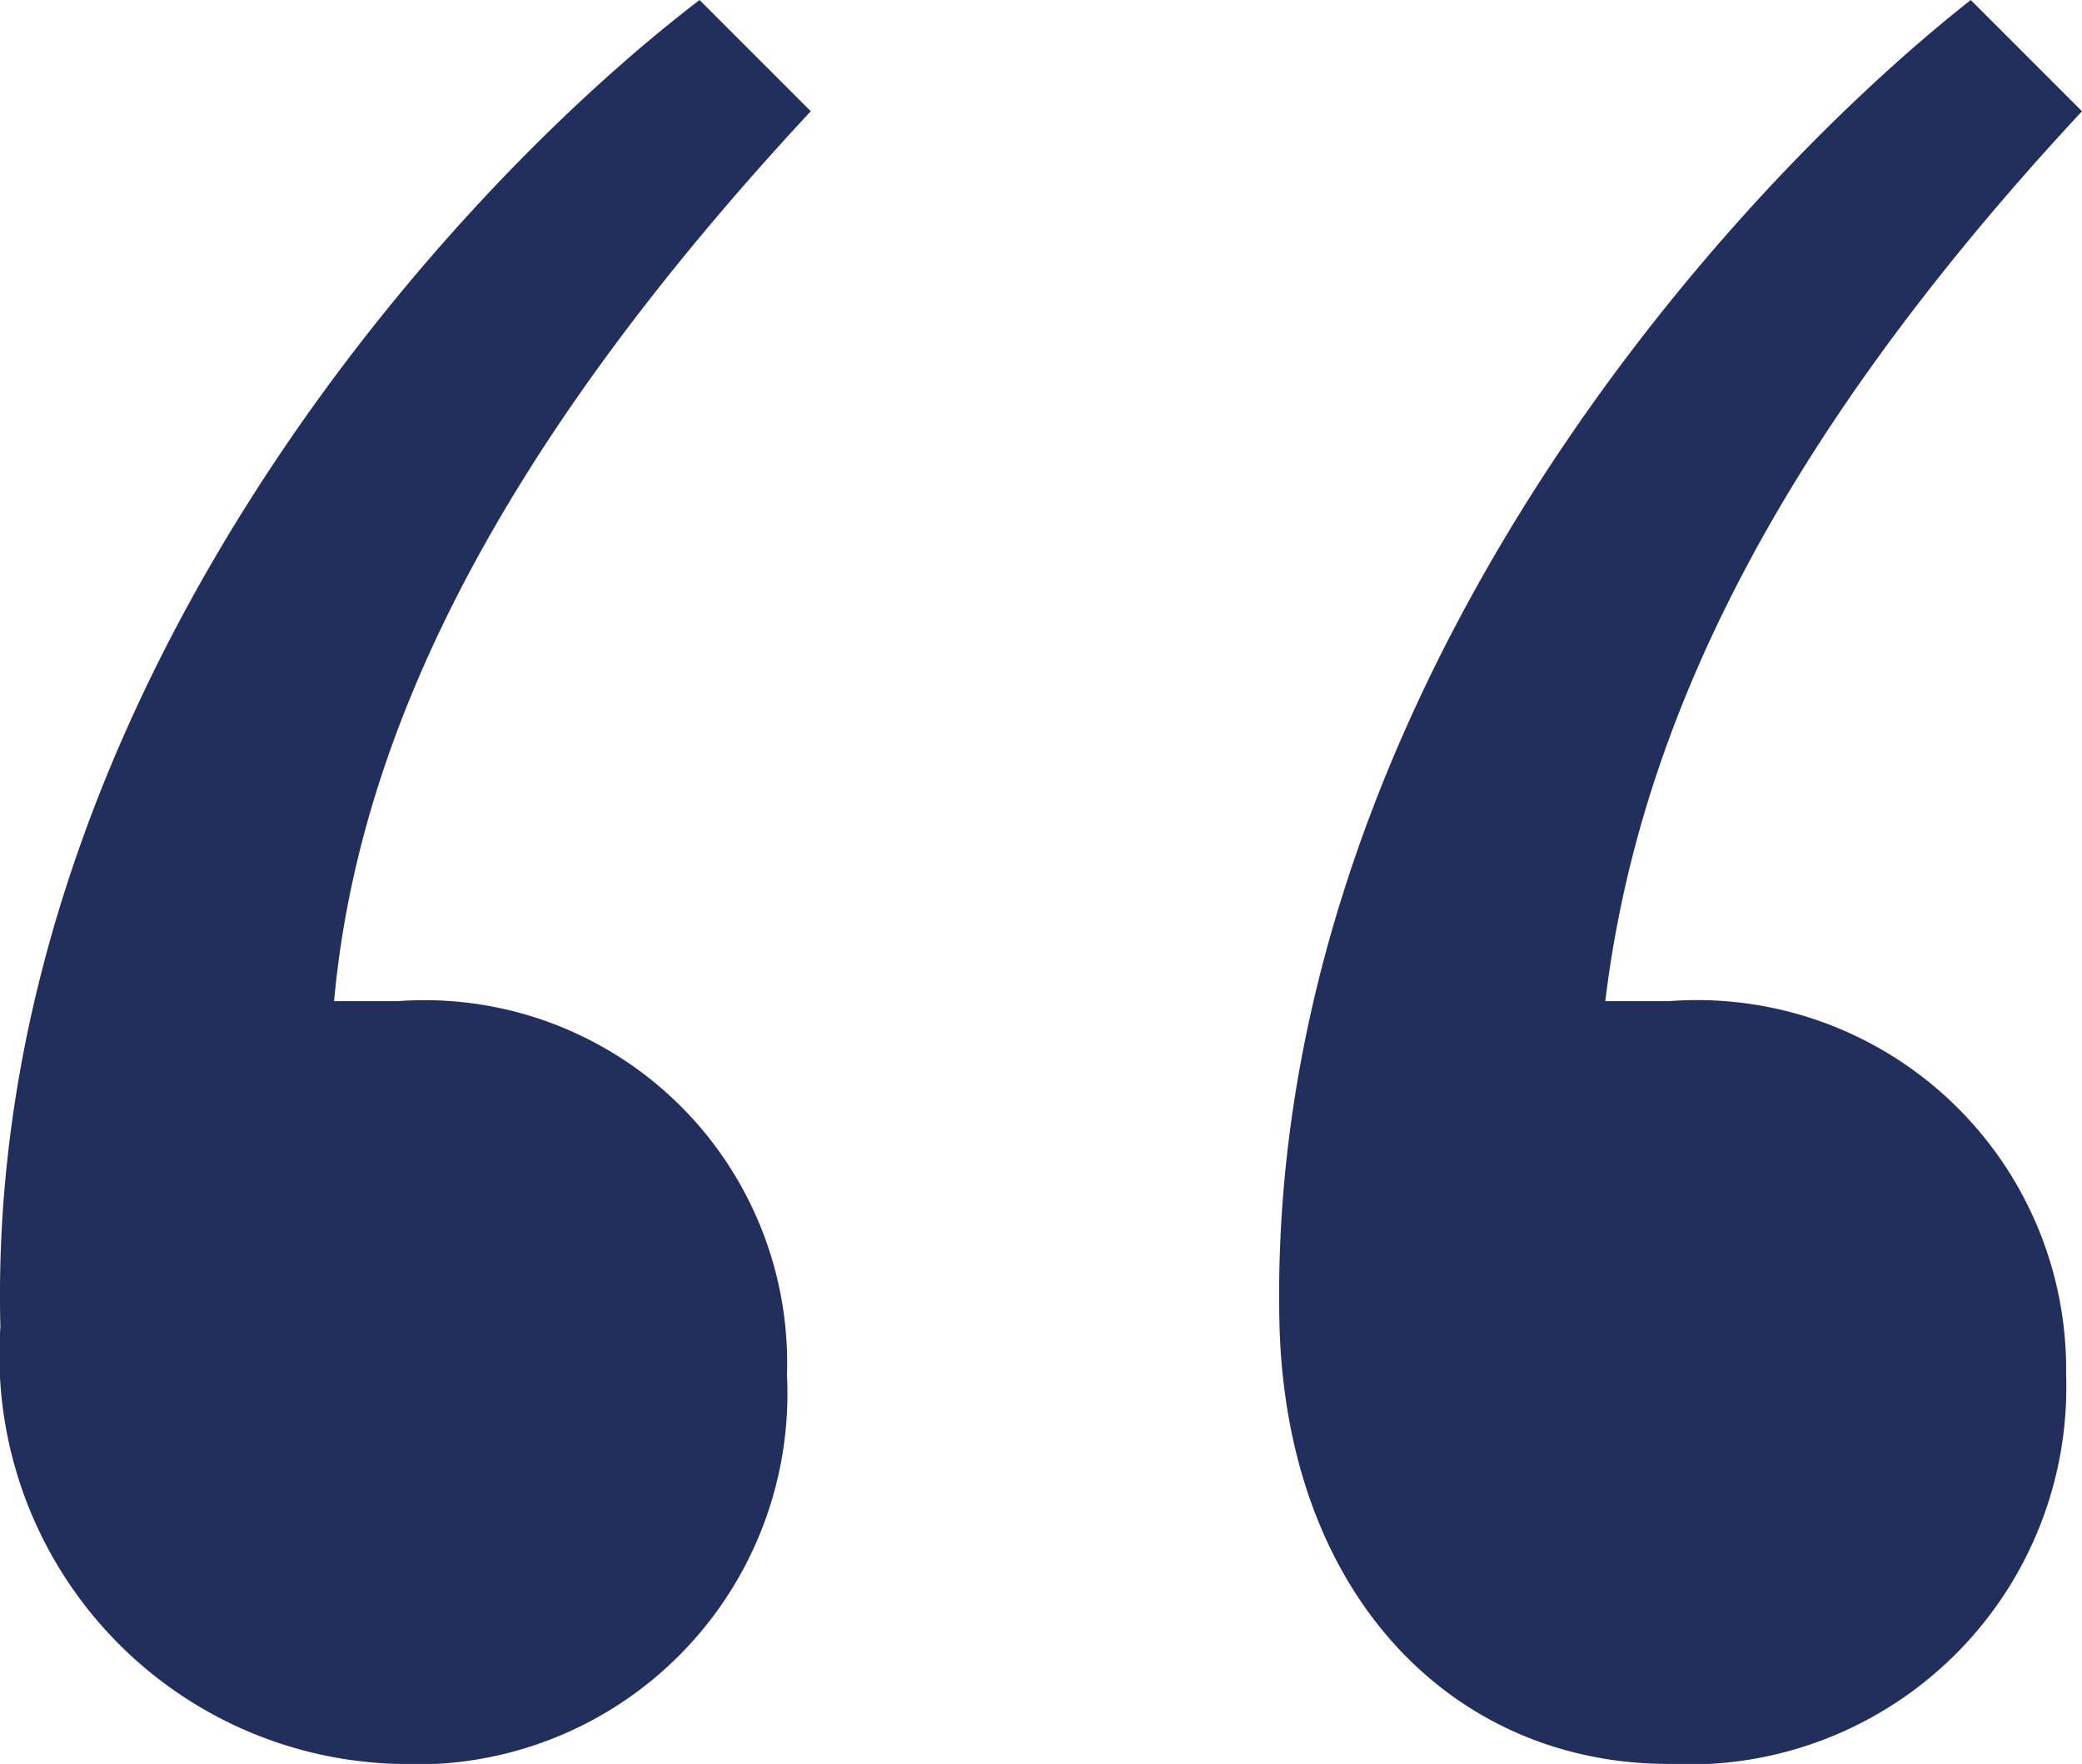 <svg xmlns="http://www.w3.org/2000/svg" width="15.723" height="13.32" viewBox="0 0 15.723 13.32">
  <path id="Path_41" data-name="Path 41" d="M15.66,16.82h-.48c.24-1.98,1.2-4.14,3.6-6.72l-.84-.84c-1.98,1.56-5.34,5.4-5.22,10.02.06,2.04,1.32,3.3,2.94,3.3a2.849,2.849,0,0,0,3-2.94A2.788,2.788,0,0,0,15.66,16.82ZM8.34,9.26c-2.04,1.56-5.4,5.4-5.28,10.02a3.087,3.087,0,0,0,3,3.3A2.8,2.8,0,0,0,9,19.64a2.739,2.739,0,0,0-2.94-2.82H5.58c.18-1.98,1.2-4.14,3.6-6.72Z" transform="translate(-3.057 -9.26)" fill="#222f5c"/>
</svg>
